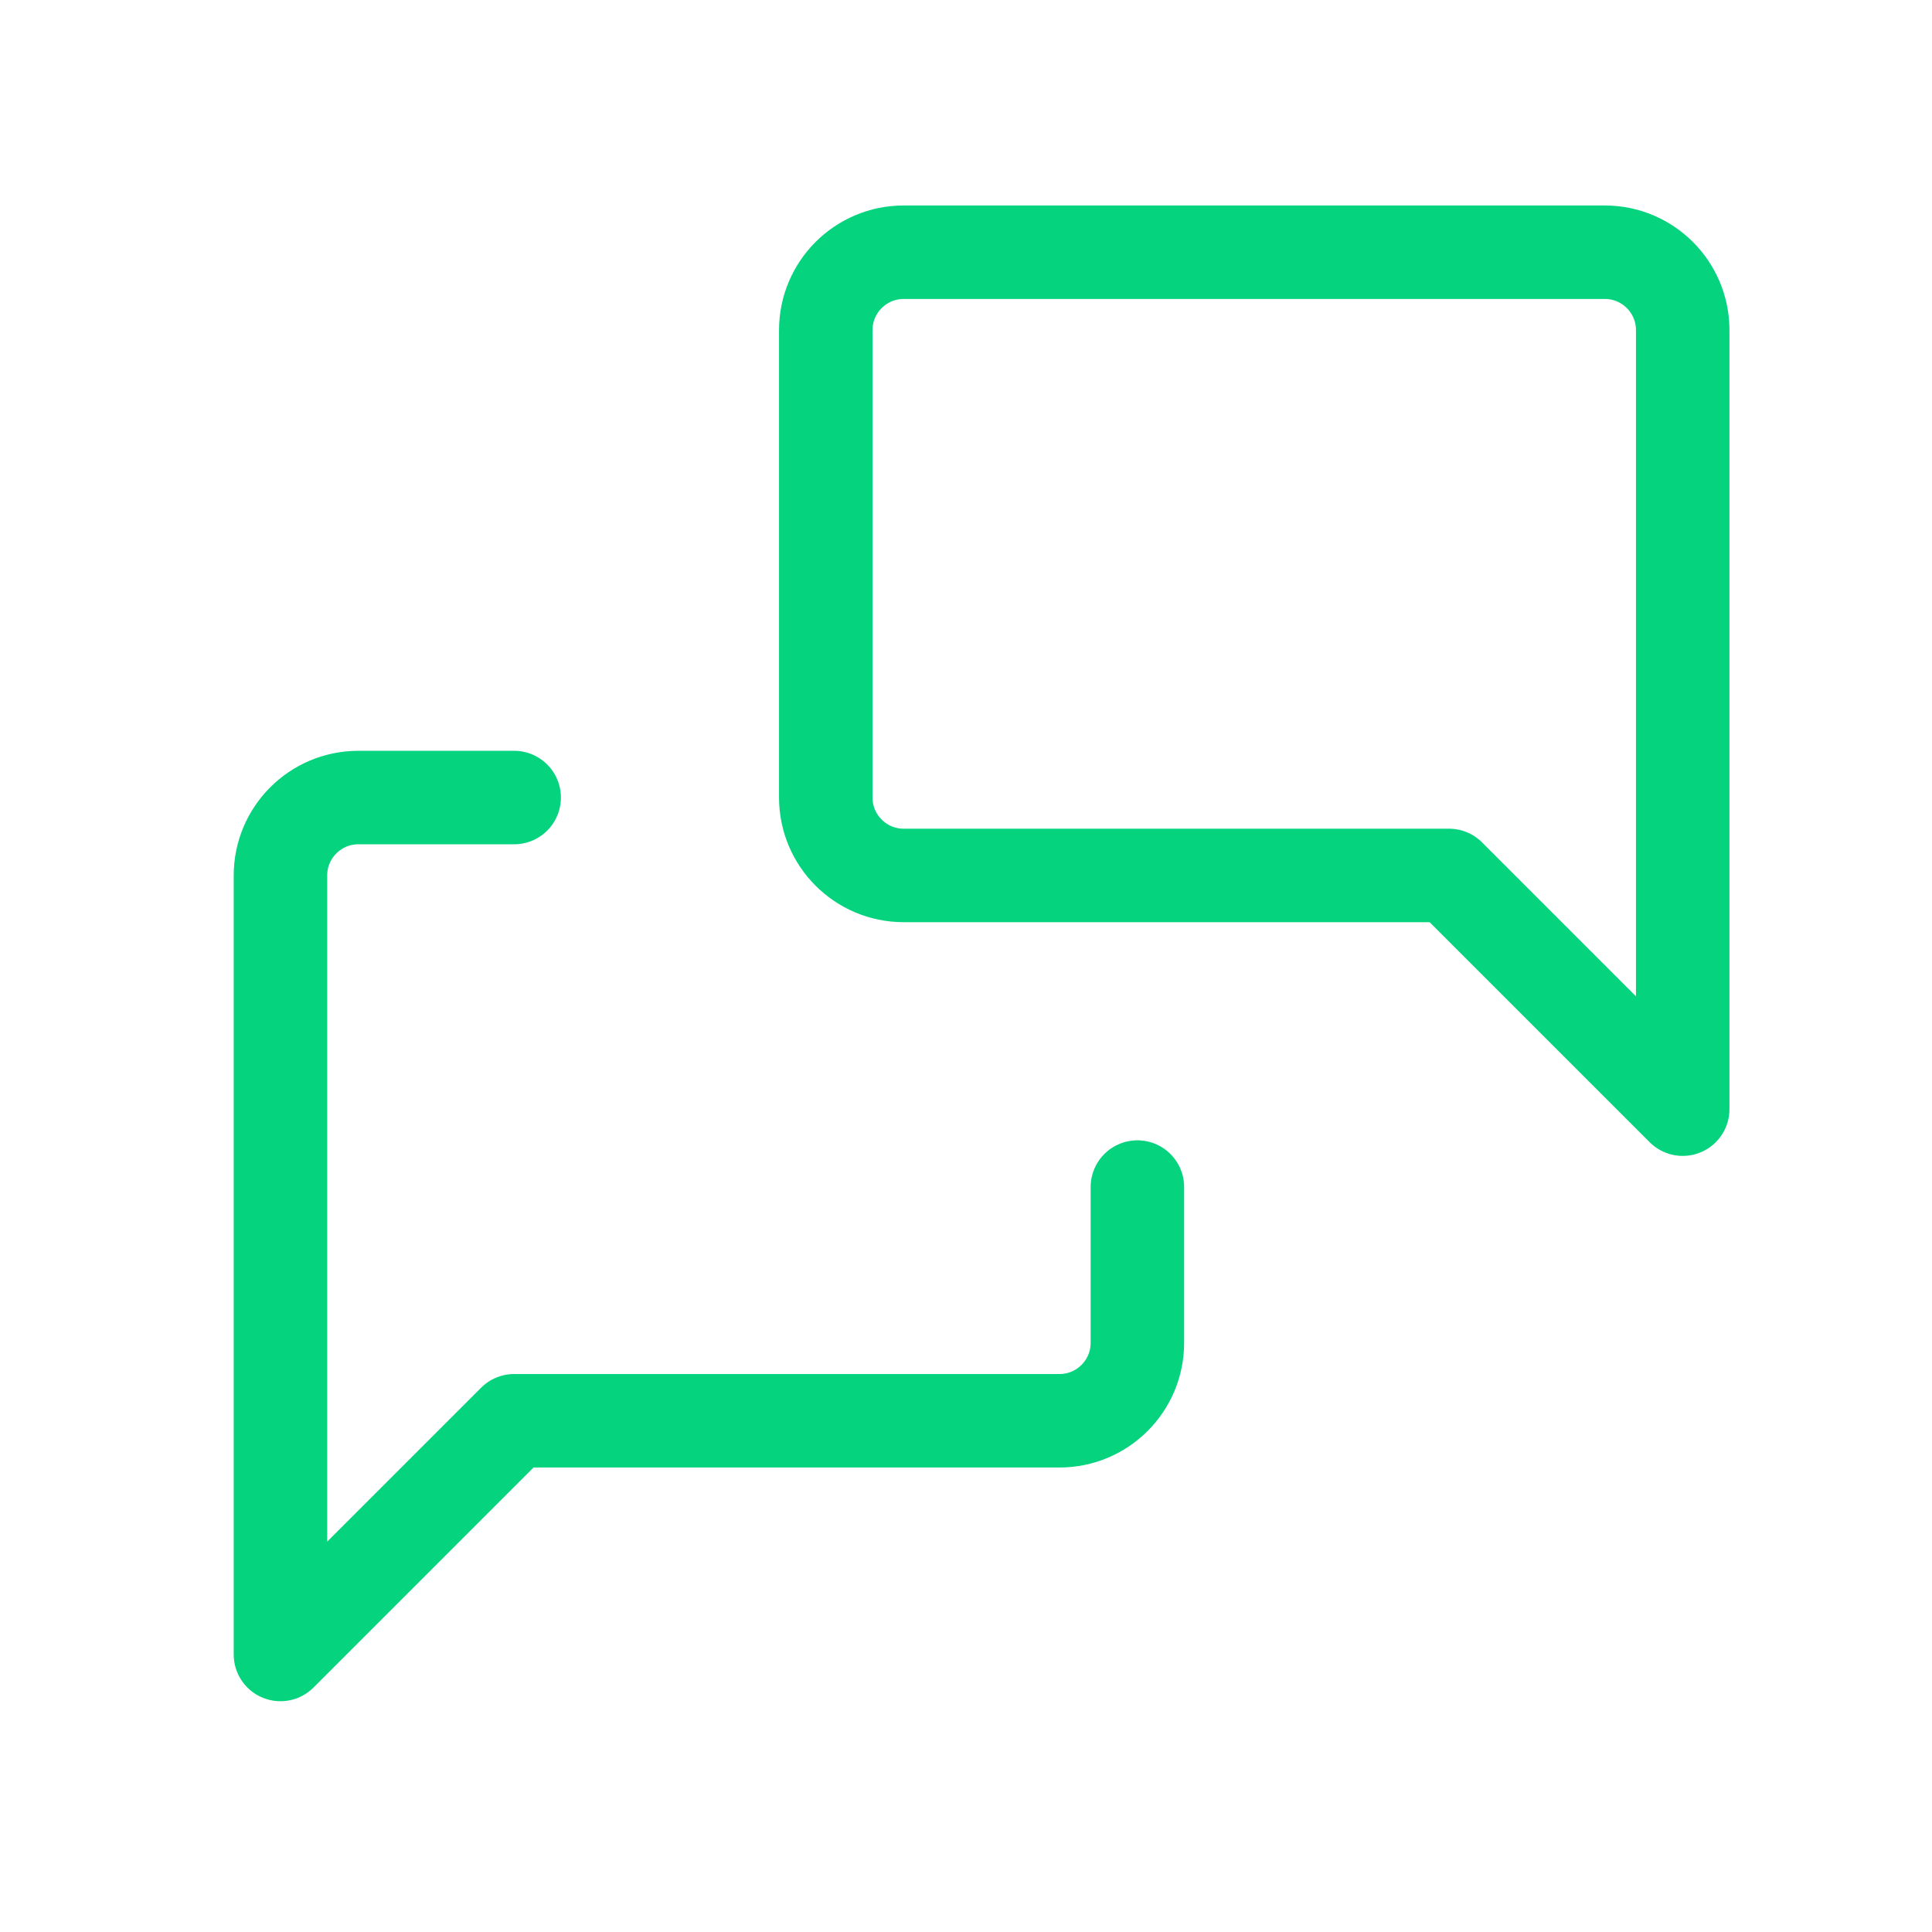 <svg width="31" height="31" viewBox="0 0 31 31" fill="none" xmlns="http://www.w3.org/2000/svg">
<g id="messages">
<path id="Path" d="M27 17.797L23.25 14.047H14.5C13.81 14.047 13.25 13.487 13.25 12.797V5.297C13.25 4.607 13.81 4.047 14.5 4.047H25.75C26.44 4.047 27 4.607 27 5.297V17.797" stroke="#05D37E" stroke-width="1.5" stroke-linecap="round" stroke-linejoin="round"/>
<path id="Path_2" d="M18.25 19.047V21.547C18.25 22.237 17.69 22.797 17 22.797H8.25L4.5 26.547V14.047C4.5 13.357 5.06 12.797 5.75 12.797H8.25" stroke="#05D37E" stroke-width="1.5" stroke-linecap="round" stroke-linejoin="round"/>
</g>
</svg>
